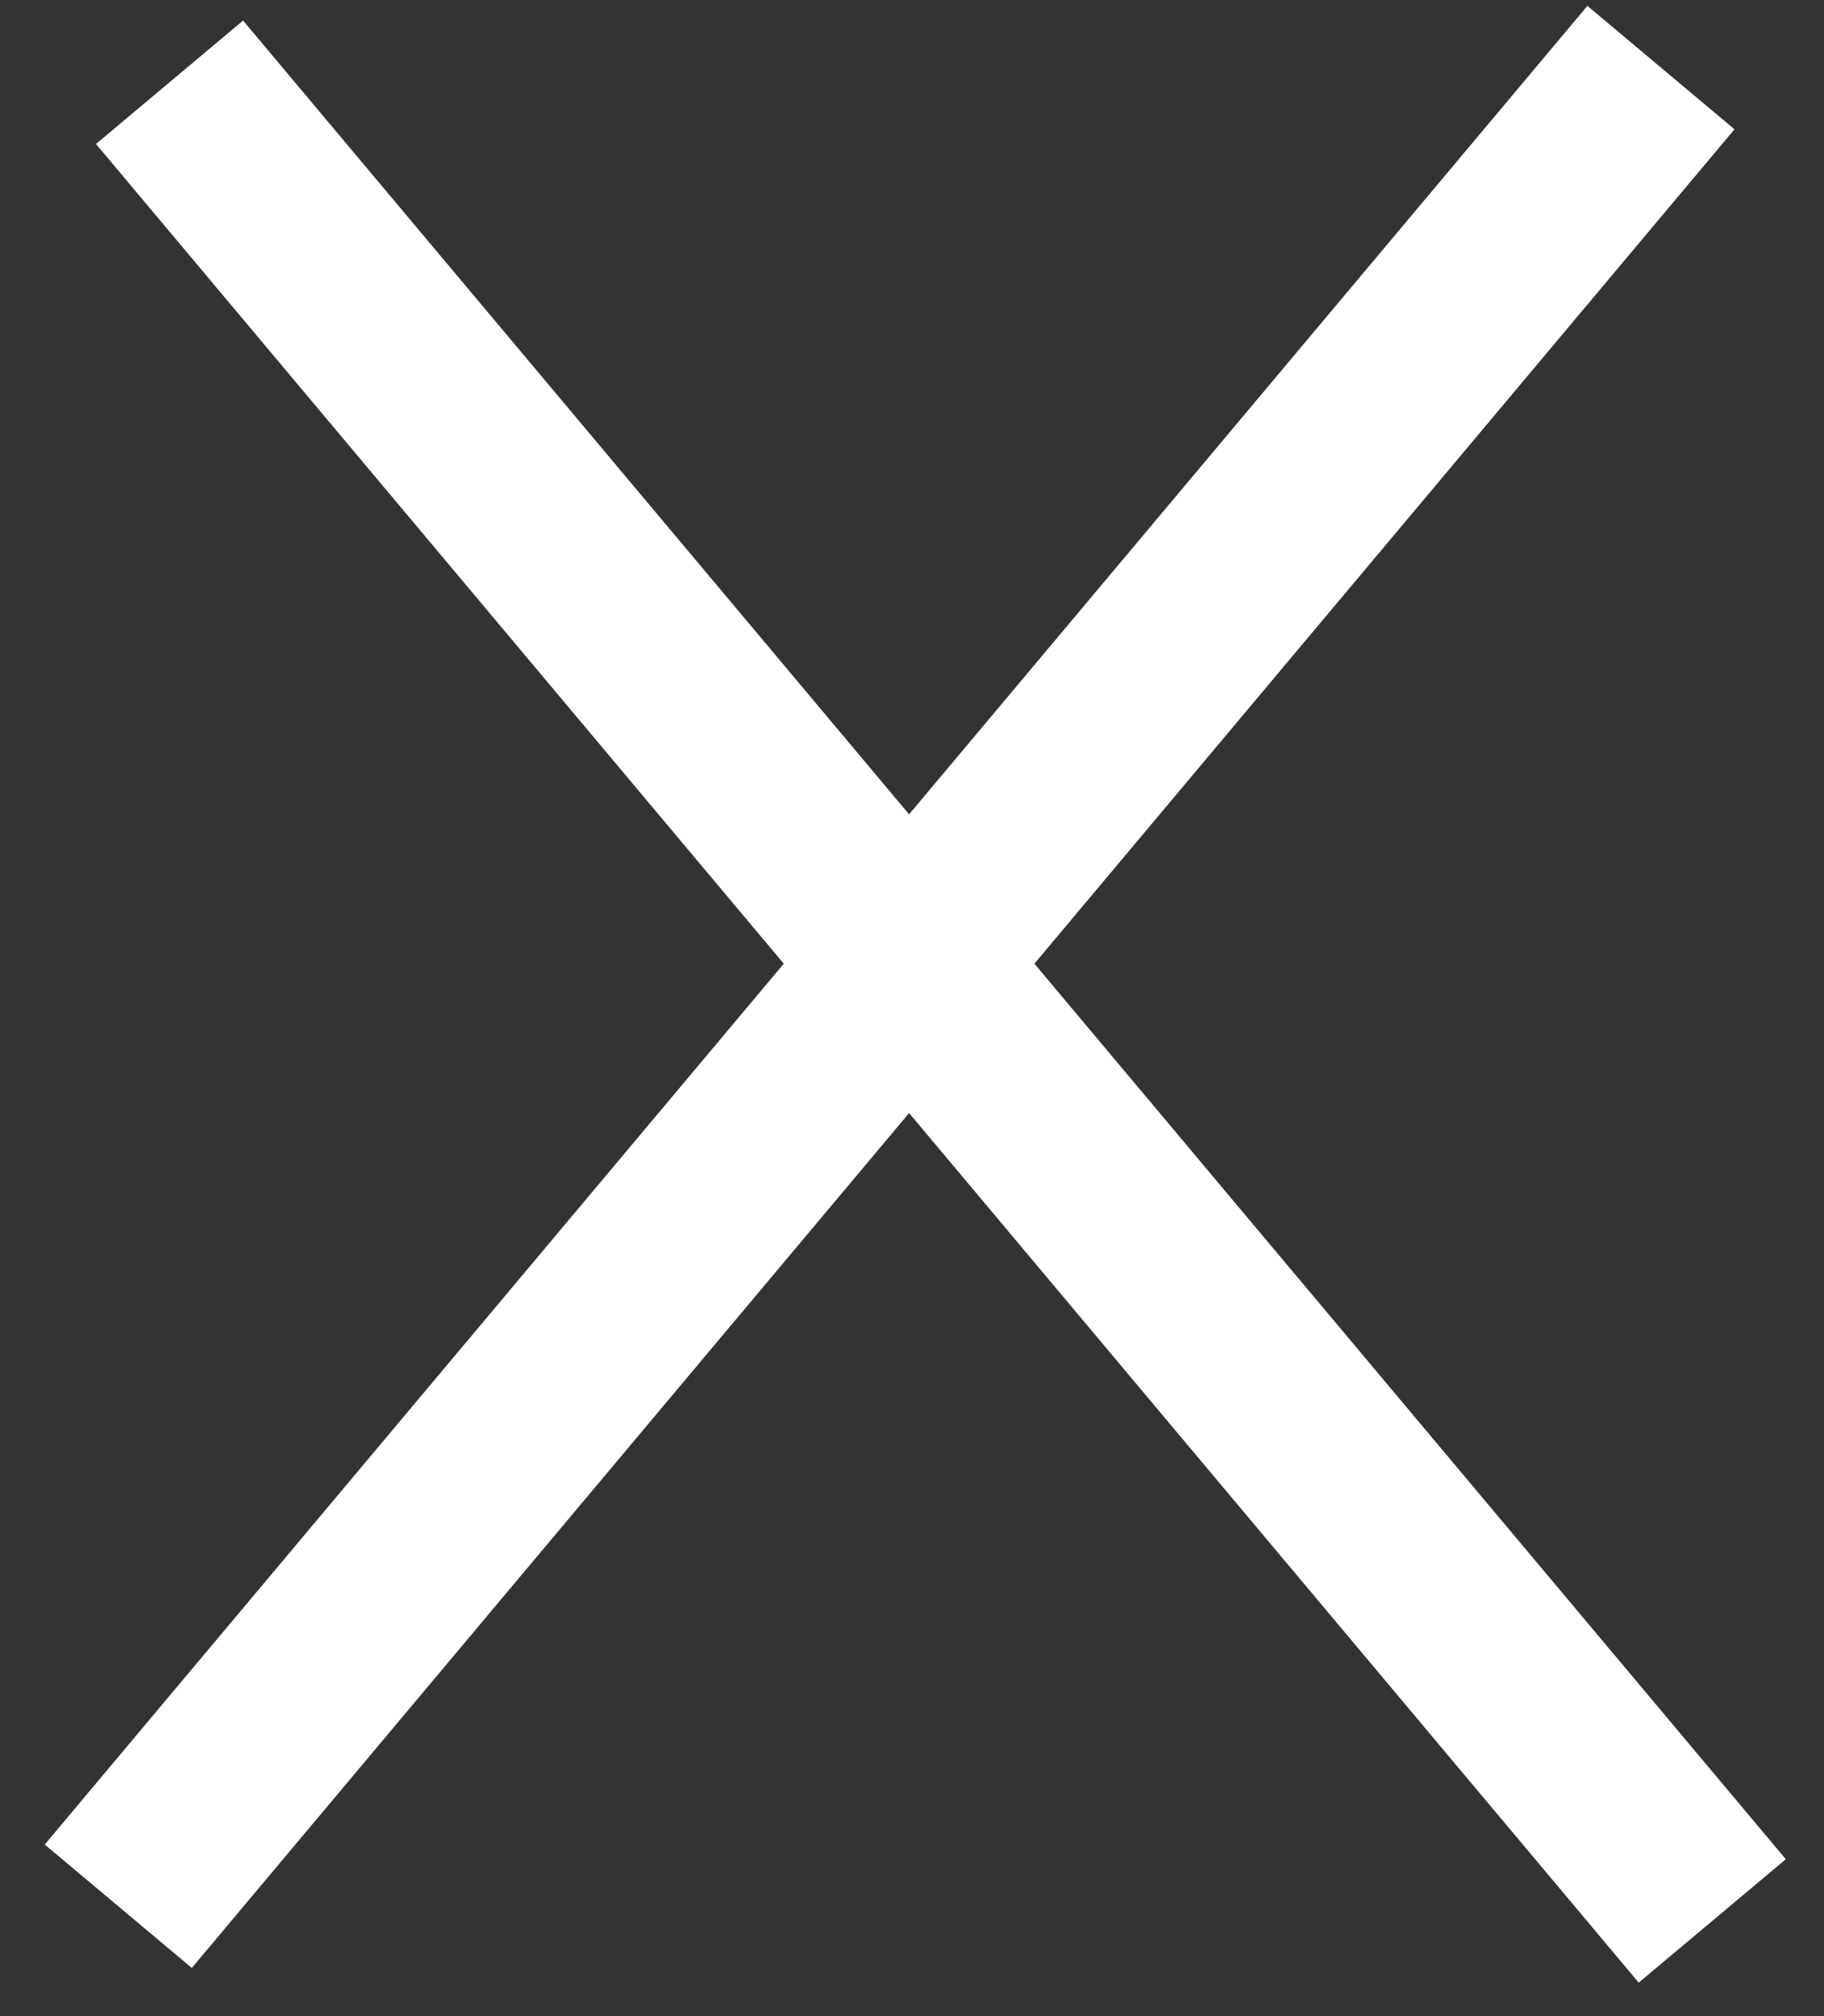 <?xml version="1.0" encoding="UTF-8"?> <svg xmlns="http://www.w3.org/2000/svg" width="38" height="42" viewBox="0 0 38 42" fill="none"><rect x="0" y="0" width="38" height="42" fill="#333333" stroke="none"/><line x1="3.532" y1="1.714" x2="35.672" y2="40.017" stroke="white" stroke-width="4"></line><line x1="2.464" y1="39.711" x2="34.603" y2="1.408" stroke="white" stroke-width="4"></line></svg> 